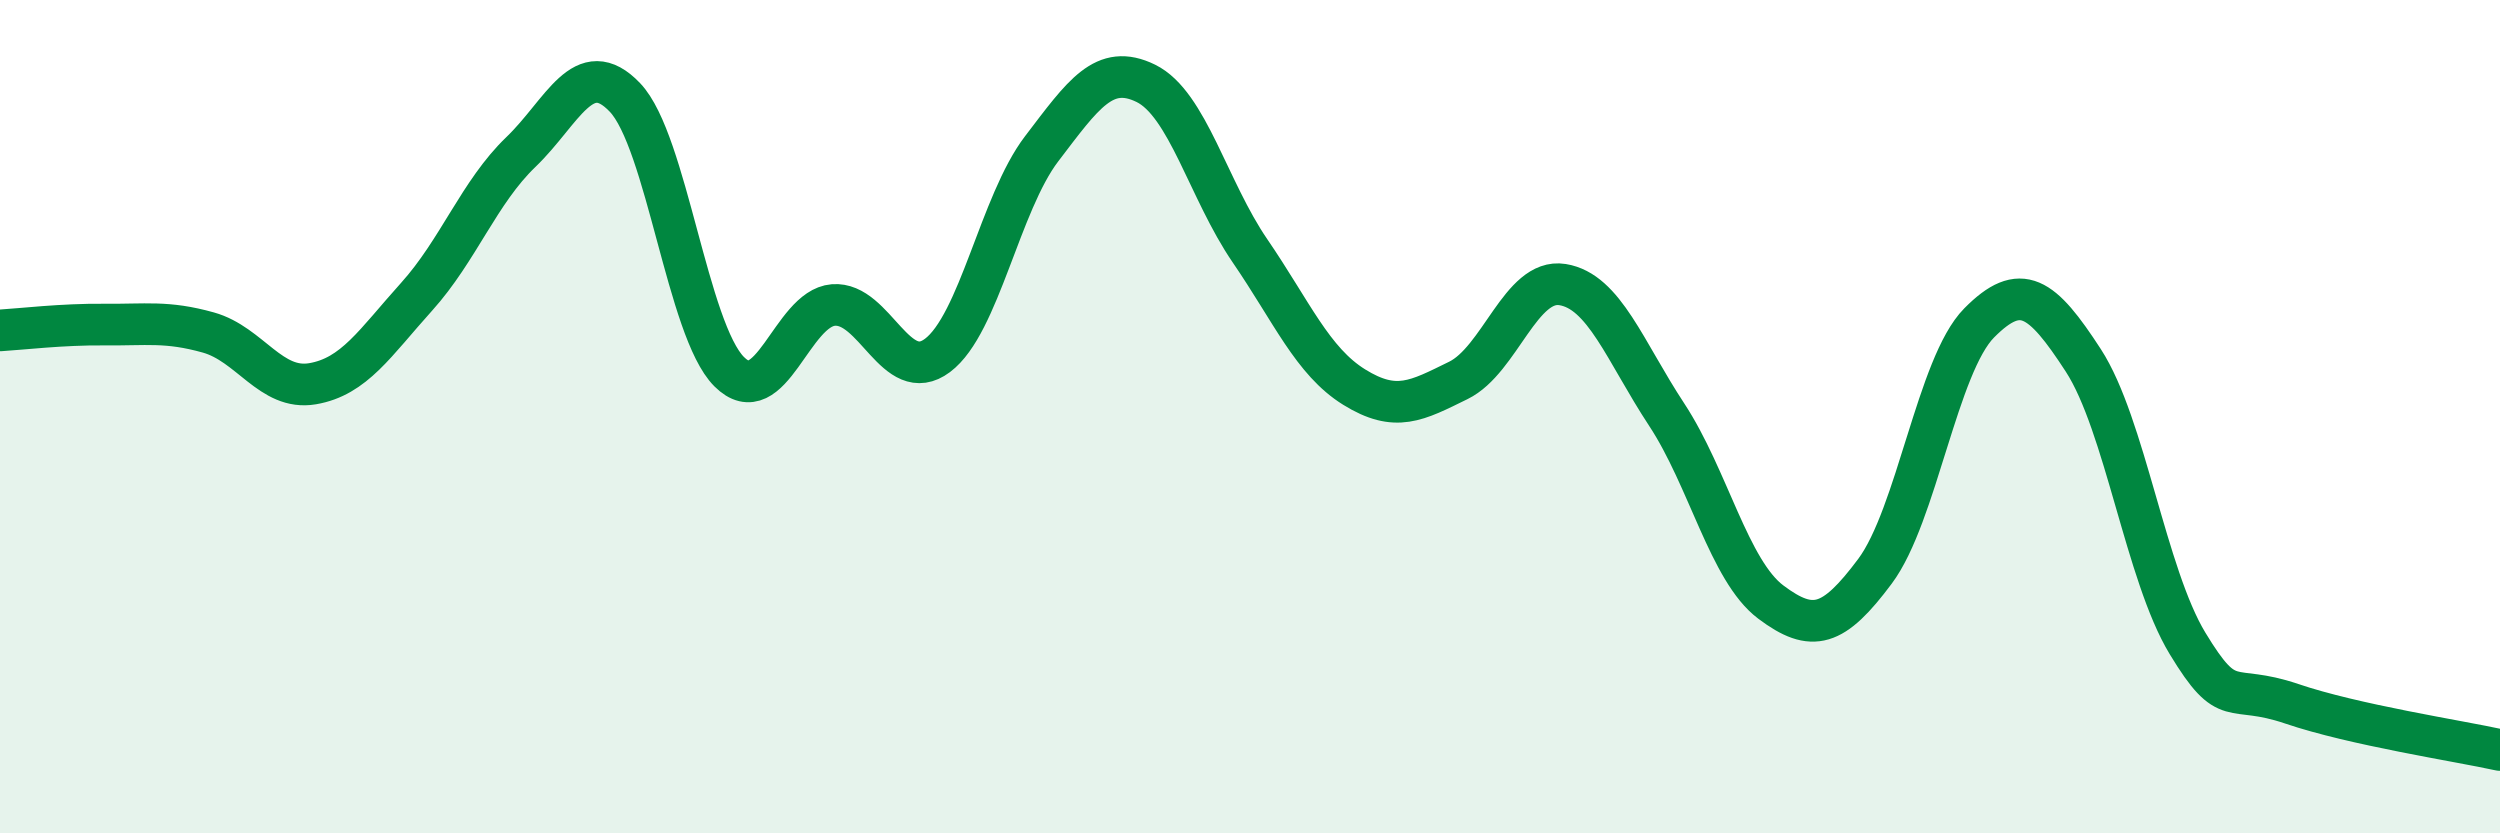 
    <svg width="60" height="20" viewBox="0 0 60 20" xmlns="http://www.w3.org/2000/svg">
      <path
        d="M 0,7.93 C 0.5,7.9 1.5,7.78 2.5,7.79 C 3.5,7.8 4,7.7 5,7.98 C 6,8.26 6.5,9.38 7.5,9.21 C 8.5,9.04 9,8.23 10,7.12 C 11,6.01 11.5,4.61 12.5,3.65 C 13.5,2.69 14,1.29 15,2.34 C 16,3.39 16.5,7.92 17.5,8.92 C 18.5,9.92 19,7.4 20,7.32 C 21,7.24 21.5,9.28 22.5,8.53 C 23.5,7.78 24,4.88 25,3.57 C 26,2.26 26.5,1.51 27.5,2 C 28.5,2.49 29,4.56 30,6.02 C 31,7.48 31.5,8.67 32.5,9.29 C 33.5,9.91 34,9.62 35,9.13 C 36,8.64 36.5,6.67 37.5,6.83 C 38.5,6.99 39,8.43 40,9.95 C 41,11.47 41.5,13.7 42.5,14.45 C 43.5,15.2 44,15.05 45,13.71 C 46,12.37 46.5,8.76 47.5,7.75 C 48.5,6.74 49,7.11 50,8.65 C 51,10.19 51.5,13.79 52.5,15.44 C 53.5,17.09 53.5,16.38 55,16.89 C 56.5,17.4 59,17.78 60,18L60 20L0 20Z"
        fill="#008740"
        opacity="0.1"
        stroke-linecap="round"
        stroke-linejoin="round"
      />
      <path
        d="M 0,7.93 C 0.5,7.9 1.5,7.78 2.5,7.79 C 3.5,7.8 4,7.7 5,7.98 C 6,8.26 6.5,9.38 7.5,9.21 C 8.5,9.04 9,8.23 10,7.12 C 11,6.01 11.5,4.61 12.5,3.65 C 13.5,2.69 14,1.29 15,2.34 C 16,3.39 16.5,7.92 17.5,8.92 C 18.5,9.92 19,7.4 20,7.32 C 21,7.24 21.5,9.28 22.5,8.53 C 23.5,7.78 24,4.88 25,3.57 C 26,2.26 26.5,1.51 27.5,2 C 28.5,2.49 29,4.56 30,6.02 C 31,7.48 31.5,8.67 32.5,9.29 C 33.5,9.91 34,9.62 35,9.13 C 36,8.64 36.5,6.67 37.5,6.83 C 38.5,6.99 39,8.43 40,9.95 C 41,11.47 41.5,13.7 42.5,14.45 C 43.5,15.2 44,15.05 45,13.71 C 46,12.37 46.5,8.76 47.5,7.75 C 48.5,6.74 49,7.11 50,8.65 C 51,10.19 51.5,13.79 52.5,15.44 C 53.5,17.09 53.5,16.38 55,16.89 C 56.5,17.4 59,17.78 60,18"
        stroke="#008740"
        stroke-width="1"
        fill="none"
        stroke-linecap="round"
        stroke-linejoin="round"
      />
    </svg>
  